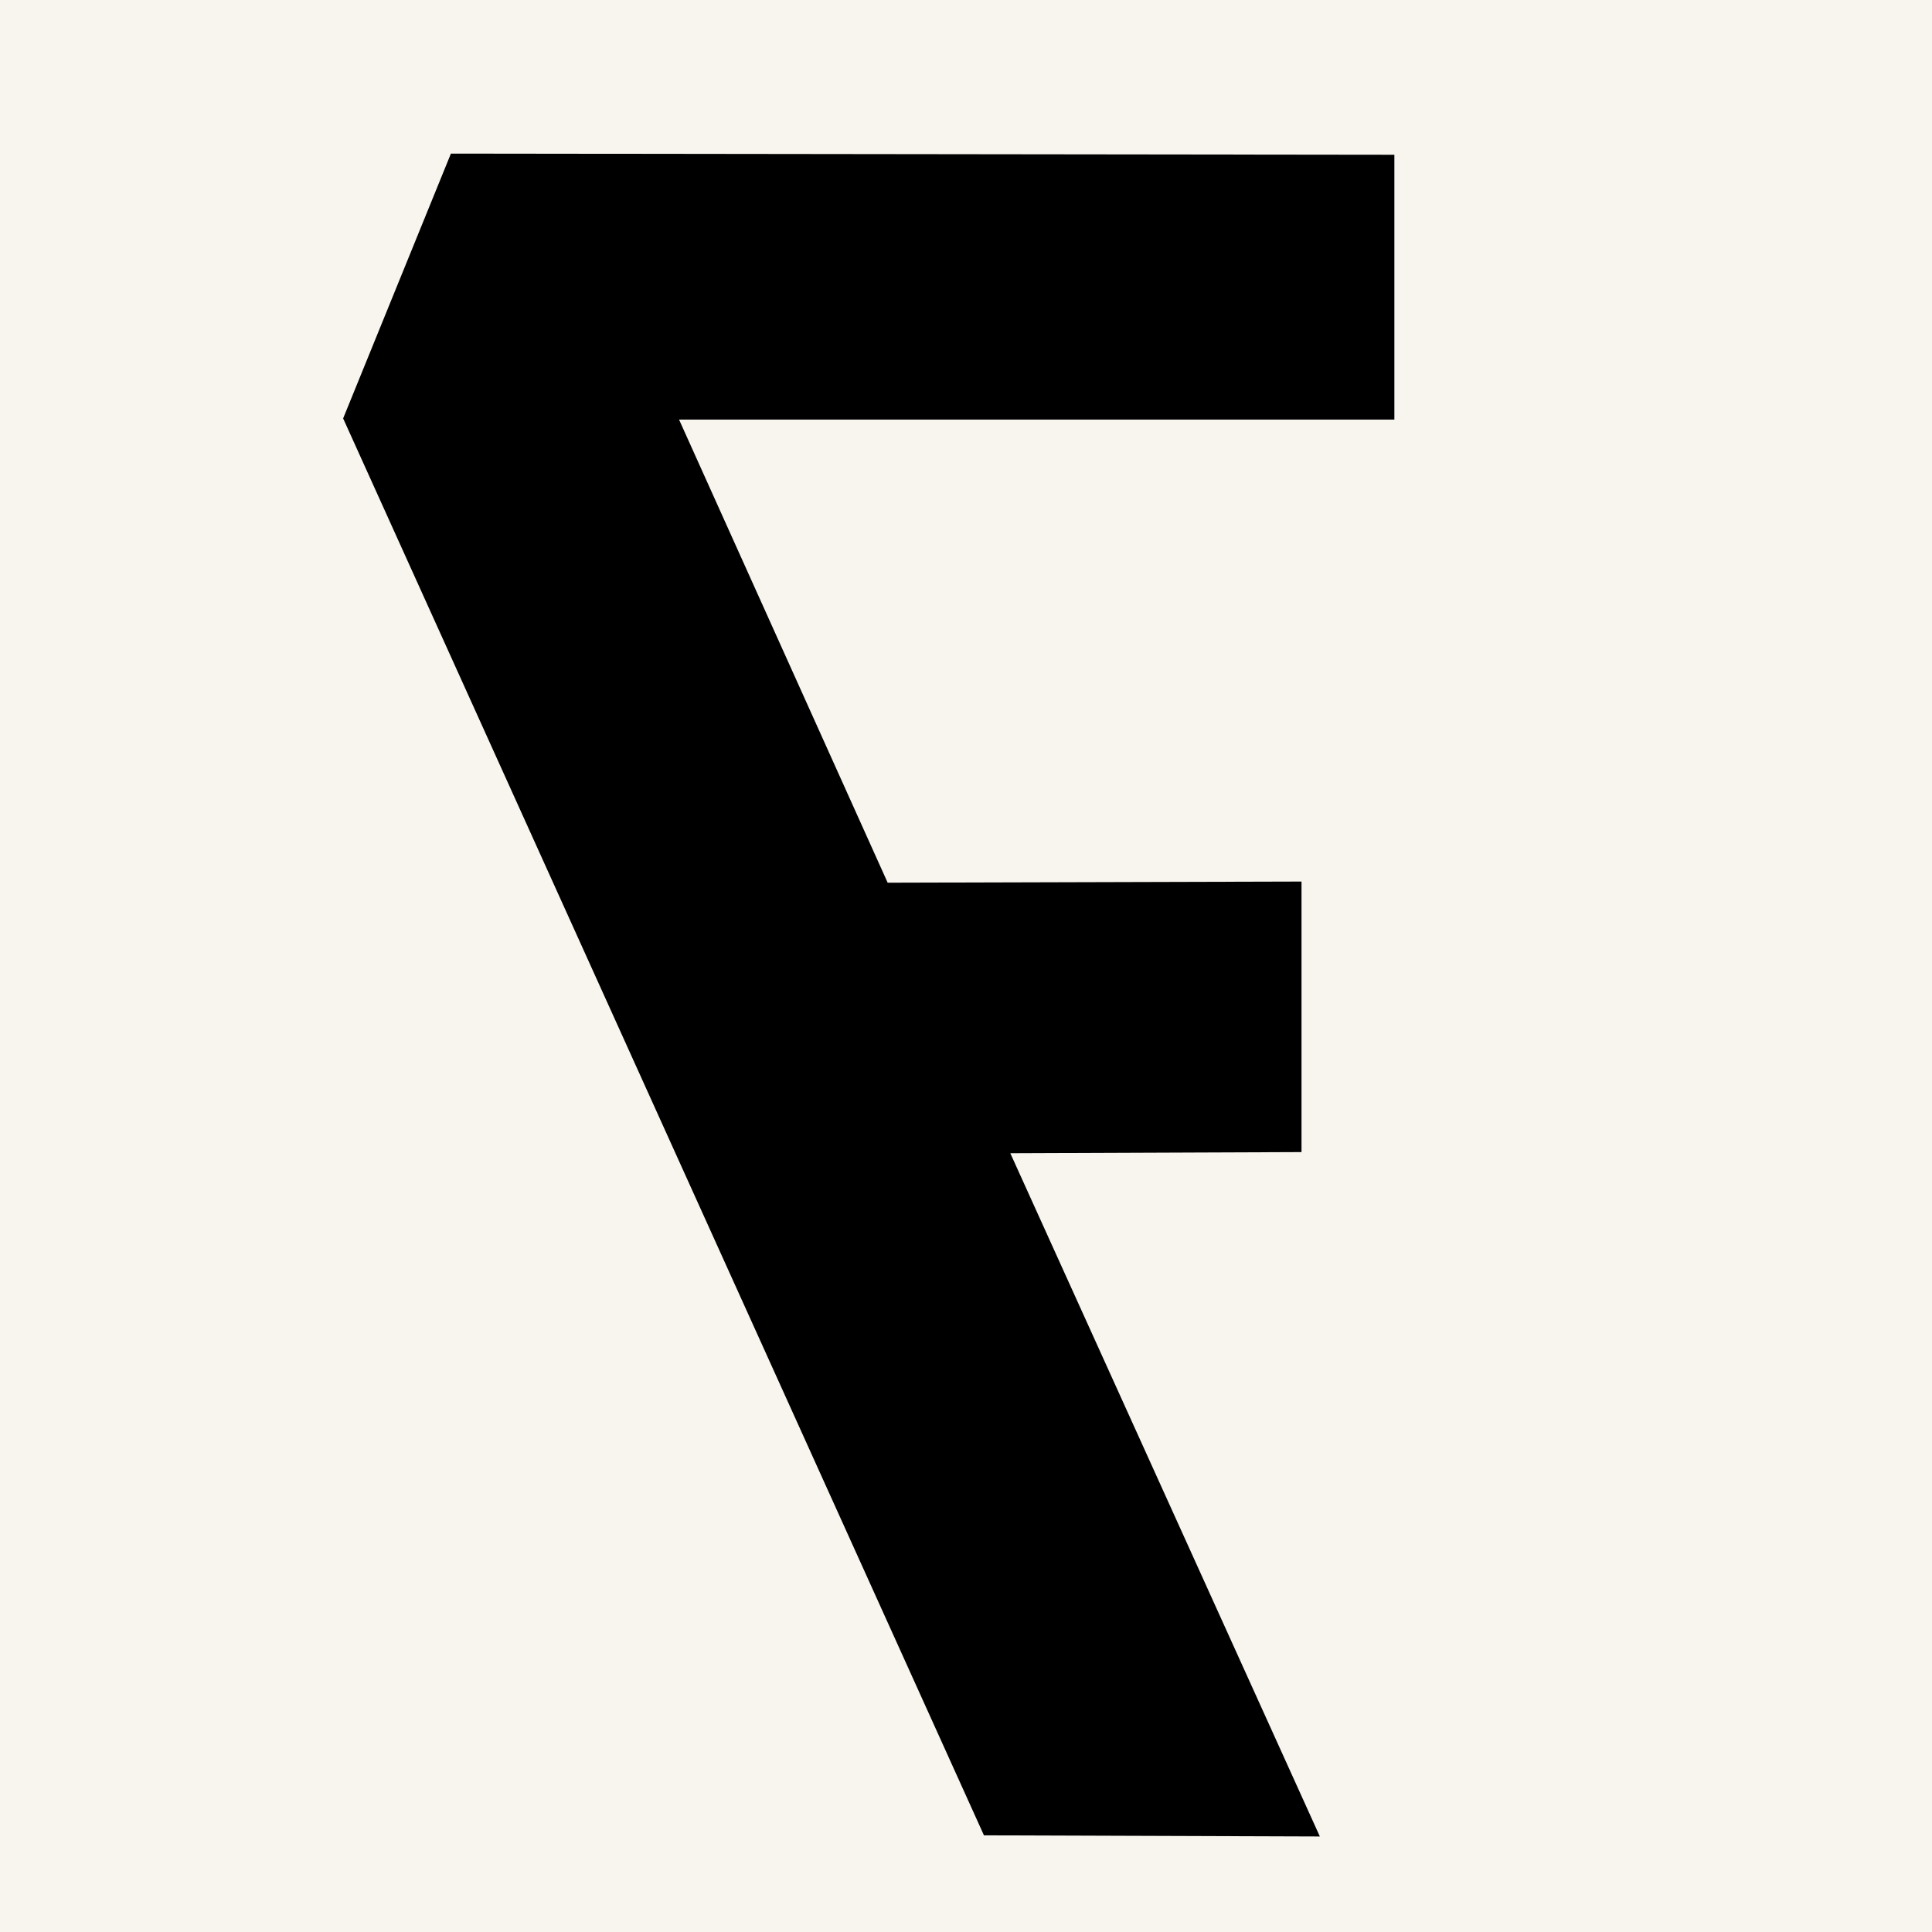 <?xml version="1.0" encoding="UTF-8"?> <svg xmlns="http://www.w3.org/2000/svg" width="79" height="79" viewBox="0 0 79 79" fill="none"><rect x="0" y="0" width="79" height="79" fill="#808080" stroke="none"/><g clip-path="url(#clip0_905_2)"><rect width="79" height="79" fill="#F8F5EE"></rect><path d="M57.016 17.156H27.766L36.297 36.094L53.219 36.047V47.109L41.312 47.156L53.969 75.094L40.234 75.047L14.031 17.109L18.438 6.281L57.016 6.328V17.156Z" fill="black"></path></g><defs><clipPath id="clip0_905_2"><rect width="79" height="79" fill="white"></rect></clipPath></defs></svg> 